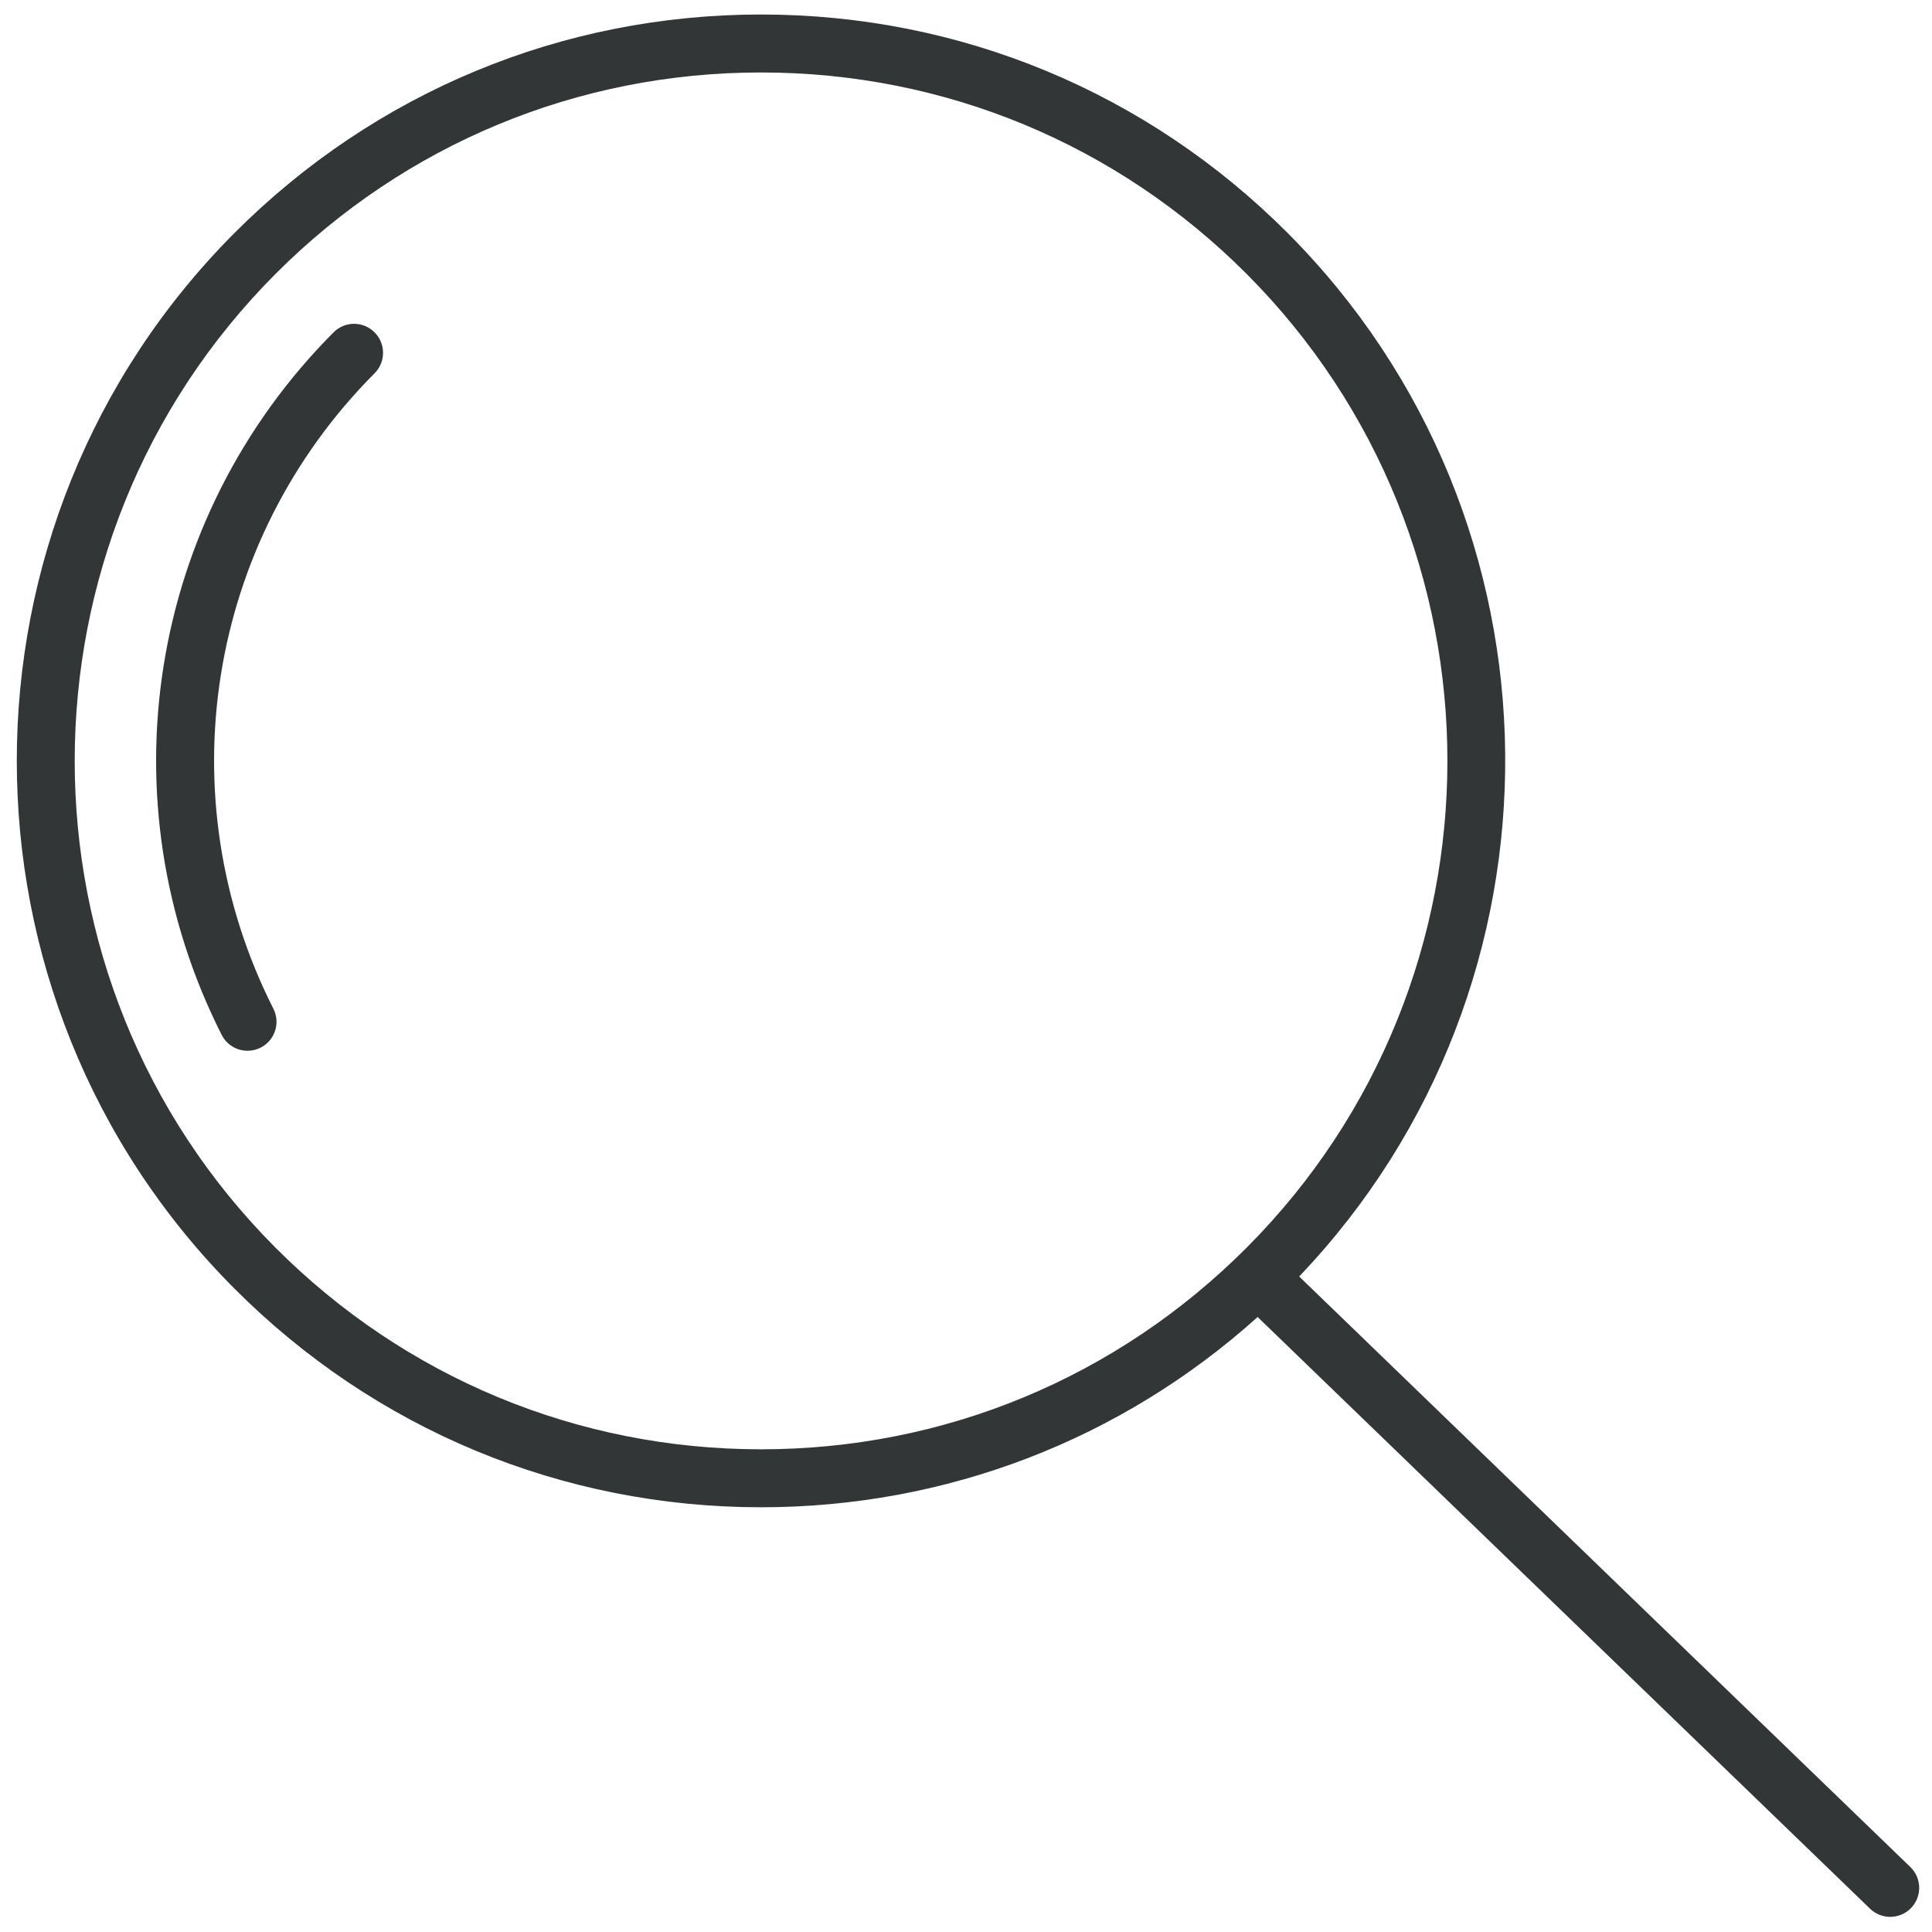 <?xml version="1.0" encoding="UTF-8"?> <svg xmlns="http://www.w3.org/2000/svg" width="120" height="120" viewBox="0 0 120 120" fill="none"> <g clip-path="url(#clip0_270_818)"> <path d="M20.717 20.644C9.202 32.195 6.409 49.73 13.768 64.277C14.085 64.904 14.718 65.265 15.375 65.265C15.649 65.265 15.926 65.203 16.187 65.072C17.074 64.623 17.429 63.54 16.98 62.653C10.324 49.494 12.85 33.634 23.267 23.184C23.968 22.481 23.966 21.341 23.262 20.639C22.558 19.936 21.418 19.938 20.717 20.644Z" fill="#323637"></path> <path d="M118.656 115.965L80.693 79.285C97.988 61.16 97.76 32.309 79.978 14.471C71.241 5.72 59.625 0.901 47.27 0.901C34.914 0.901 23.299 5.72 14.562 14.473C-3.464 32.555 -3.463 61.967 14.562 80.038C23.298 88.795 34.914 93.619 47.27 93.619C58.767 93.619 69.621 89.438 78.114 81.802L116.154 118.555C116.503 118.892 116.954 119.06 117.405 119.06C117.876 119.06 118.346 118.876 118.699 118.511C119.39 117.796 119.37 116.657 118.656 115.965ZM17.111 77.495C0.483 60.826 0.484 33.695 17.111 17.014C25.166 8.945 35.877 4.501 47.27 4.501C58.662 4.501 69.374 8.945 77.43 17.013C94.058 33.695 94.058 60.826 77.43 77.495C69.373 85.57 58.662 90.019 47.27 90.019C35.877 90.019 25.167 85.57 17.111 77.495Z" fill="#323637"></path> </g> <defs> <clipPath id="clip0_270_818"> <rect width="30" height="30" fill="white" transform="scale(4)"></rect> </clipPath> </defs> </svg> 